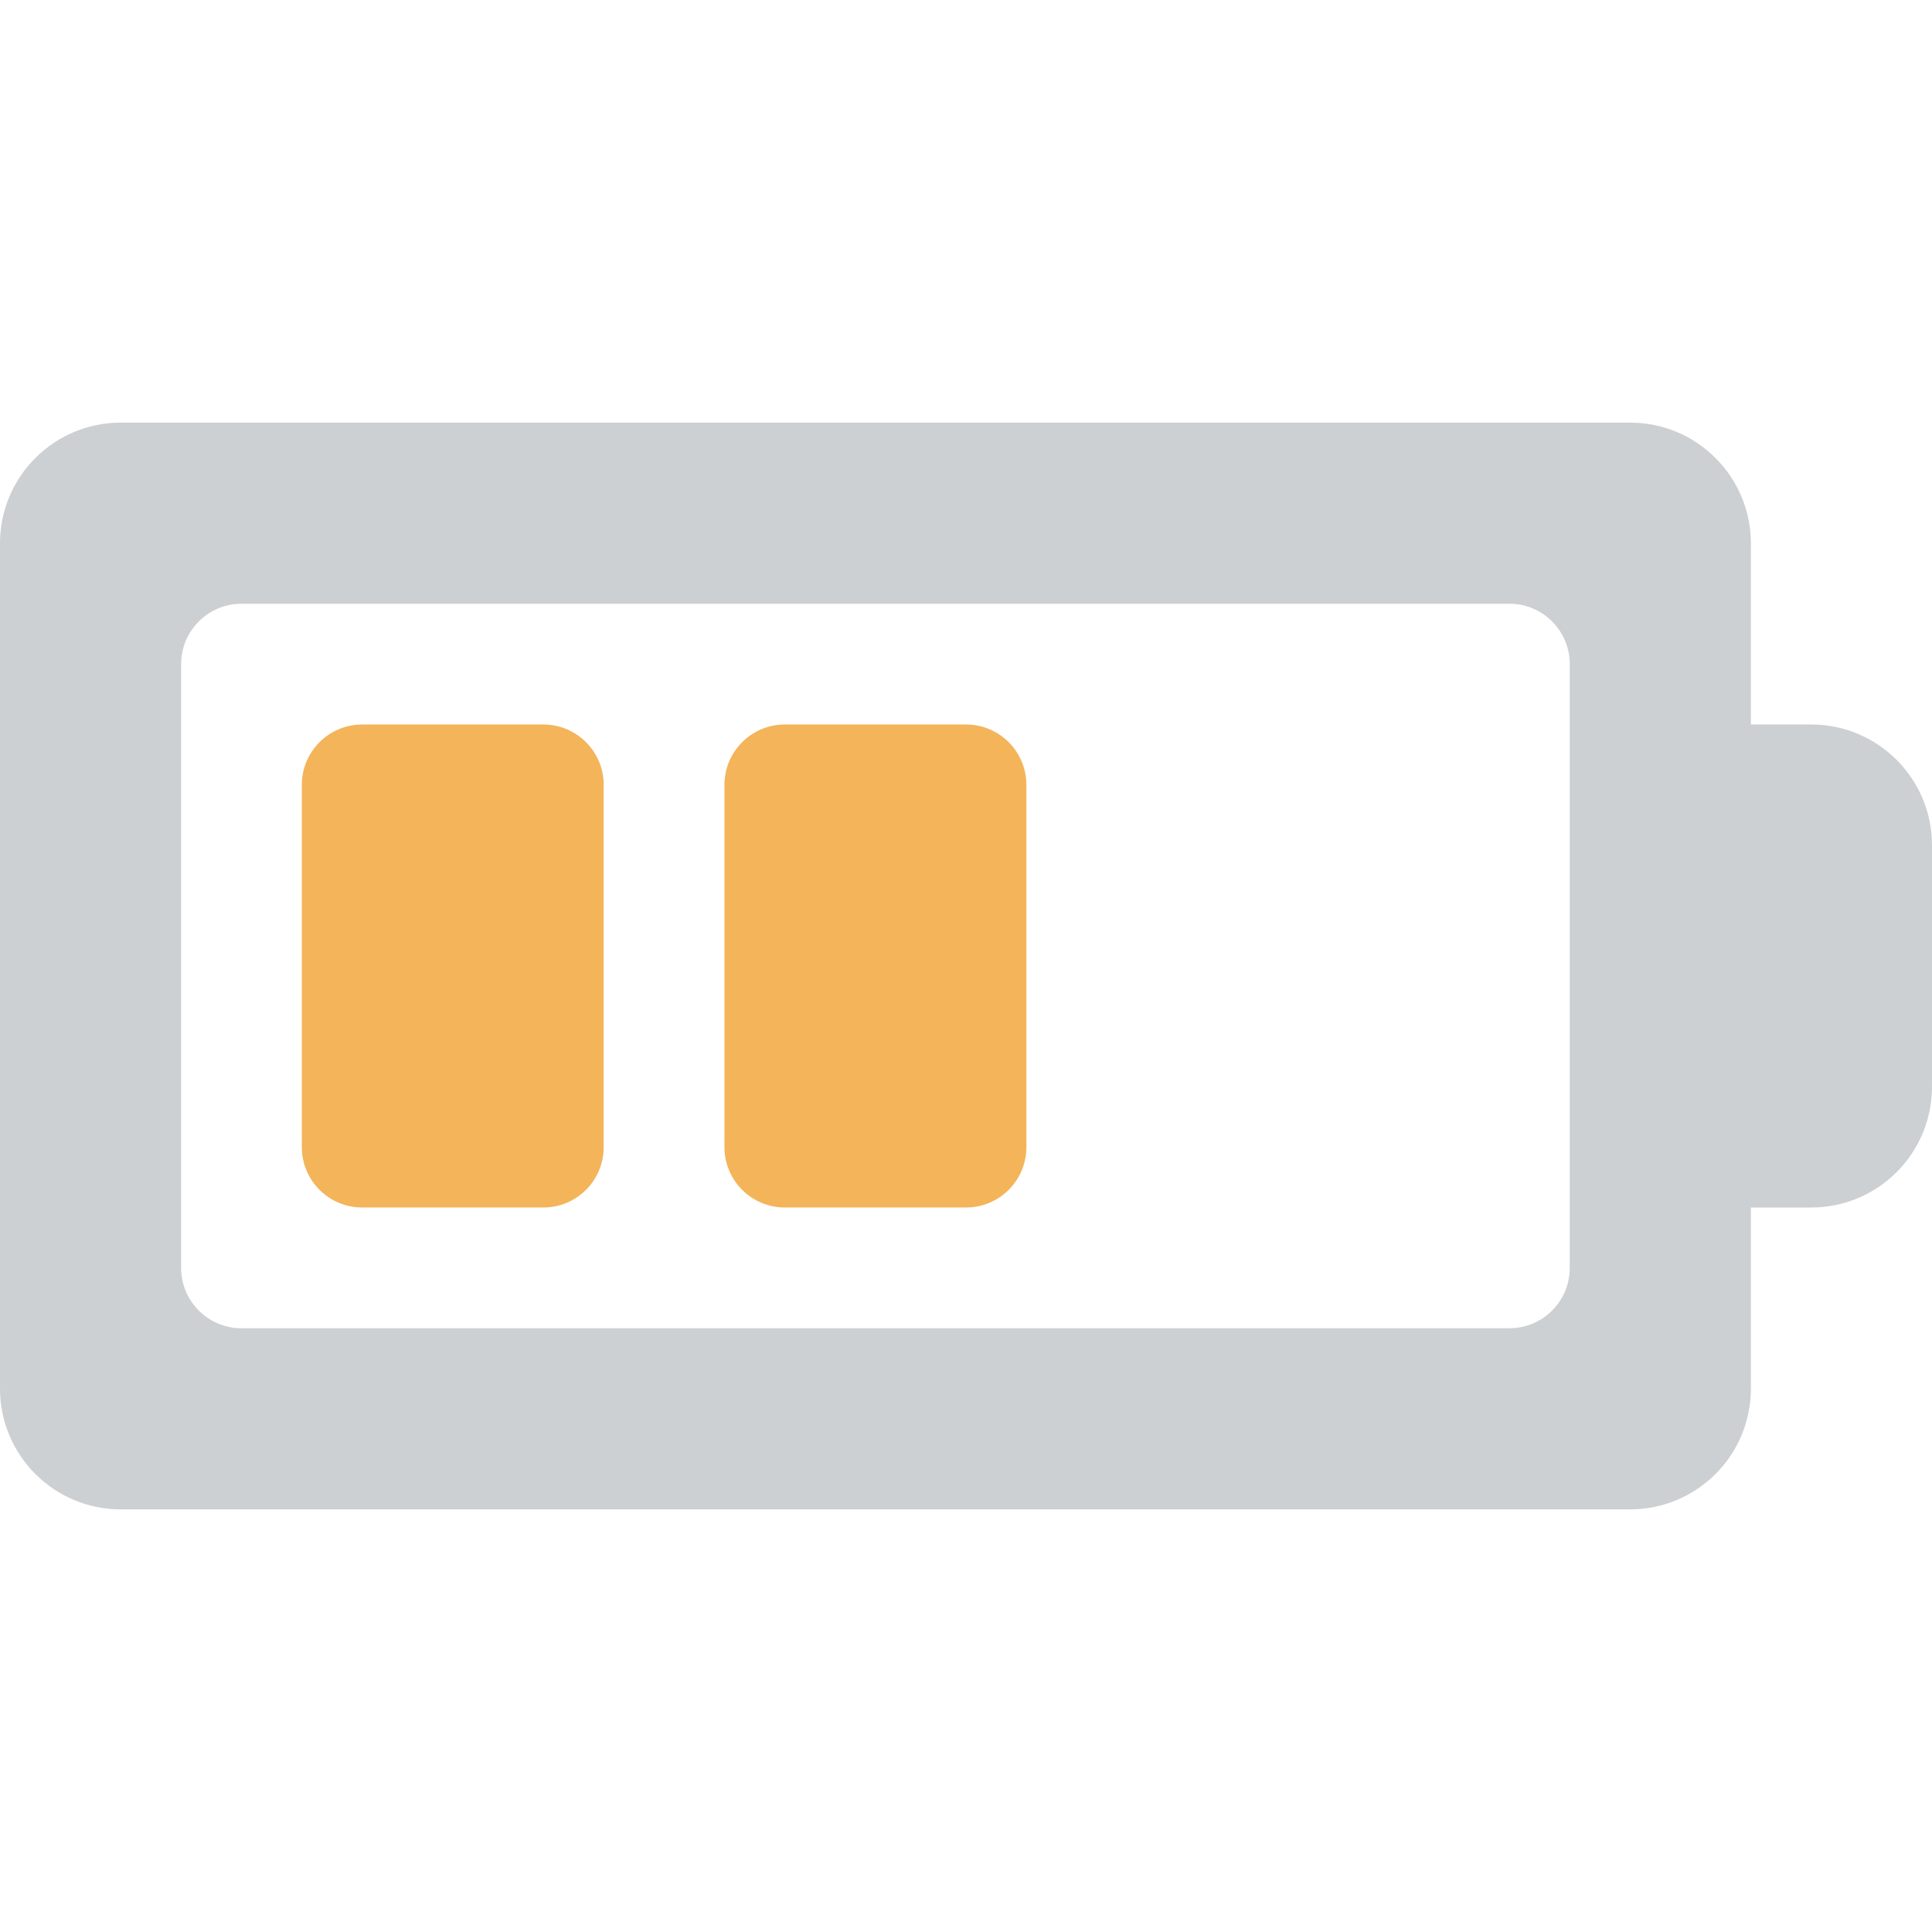 <?xml version="1.0" encoding="UTF-8"?> <!-- Generator: Adobe Illustrator 19.0.0, SVG Export Plug-In . SVG Version: 6.00 Build 0) --> <svg xmlns="http://www.w3.org/2000/svg" xmlns:xlink="http://www.w3.org/1999/xlink" id="Layer_1" x="0px" y="0px" viewBox="0 0 286.053 286.053" style="enable-background:new 0 0 286.053 286.053;" xml:space="preserve"> <g> <path style="fill:#CCD0D2;" d="M268.176,107.269h-8.939V80.452c0-9.869-8.009-17.878-17.878-17.878H17.878 C8.001,62.573,0,70.583,0,80.452v125.149c0,9.878,8.01,17.878,17.878,17.878h223.48c9.869,0,17.878-8.001,17.878-17.878v-26.818 h8.939c9.869,0,17.878-8.001,17.878-17.878v-35.757C286.054,115.279,278.044,107.269,268.176,107.269z M232.419,187.722 c0,4.943-3.996,8.939-8.939,8.939H35.757c-4.934,0-8.939-3.996-8.939-8.939V98.33c0-4.934,4.005-8.939,8.939-8.939H223.48 c4.943,0,8.939,4.005,8.939,8.939L232.419,187.722L232.419,187.722z"></path> <path style="fill:#F4B459;" d="M80.444,107.269H53.626c-4.934,0-8.939,4.005-8.939,8.939v53.635c0,4.943,4.005,8.939,8.939,8.939 h26.818c4.943,0,8.939-3.996,8.939-8.939v-53.635C89.383,111.283,85.387,107.269,80.444,107.269z M143.018,107.269H116.2 c-4.934,0-8.939,4.005-8.939,8.939v53.635c0,4.943,4.005,8.939,8.939,8.939h26.818c4.952,0,8.948-3.996,8.948-8.939v-53.635 C151.966,111.283,147.97,107.269,143.018,107.269z"></path> </g> <g> </g> <g> </g> <g> </g> <g> </g> <g> </g> <g> </g> <g> </g> <g> </g> <g> </g> <g> </g> <g> </g> <g> </g> <g> </g> <g> </g> <g> </g> </svg> 